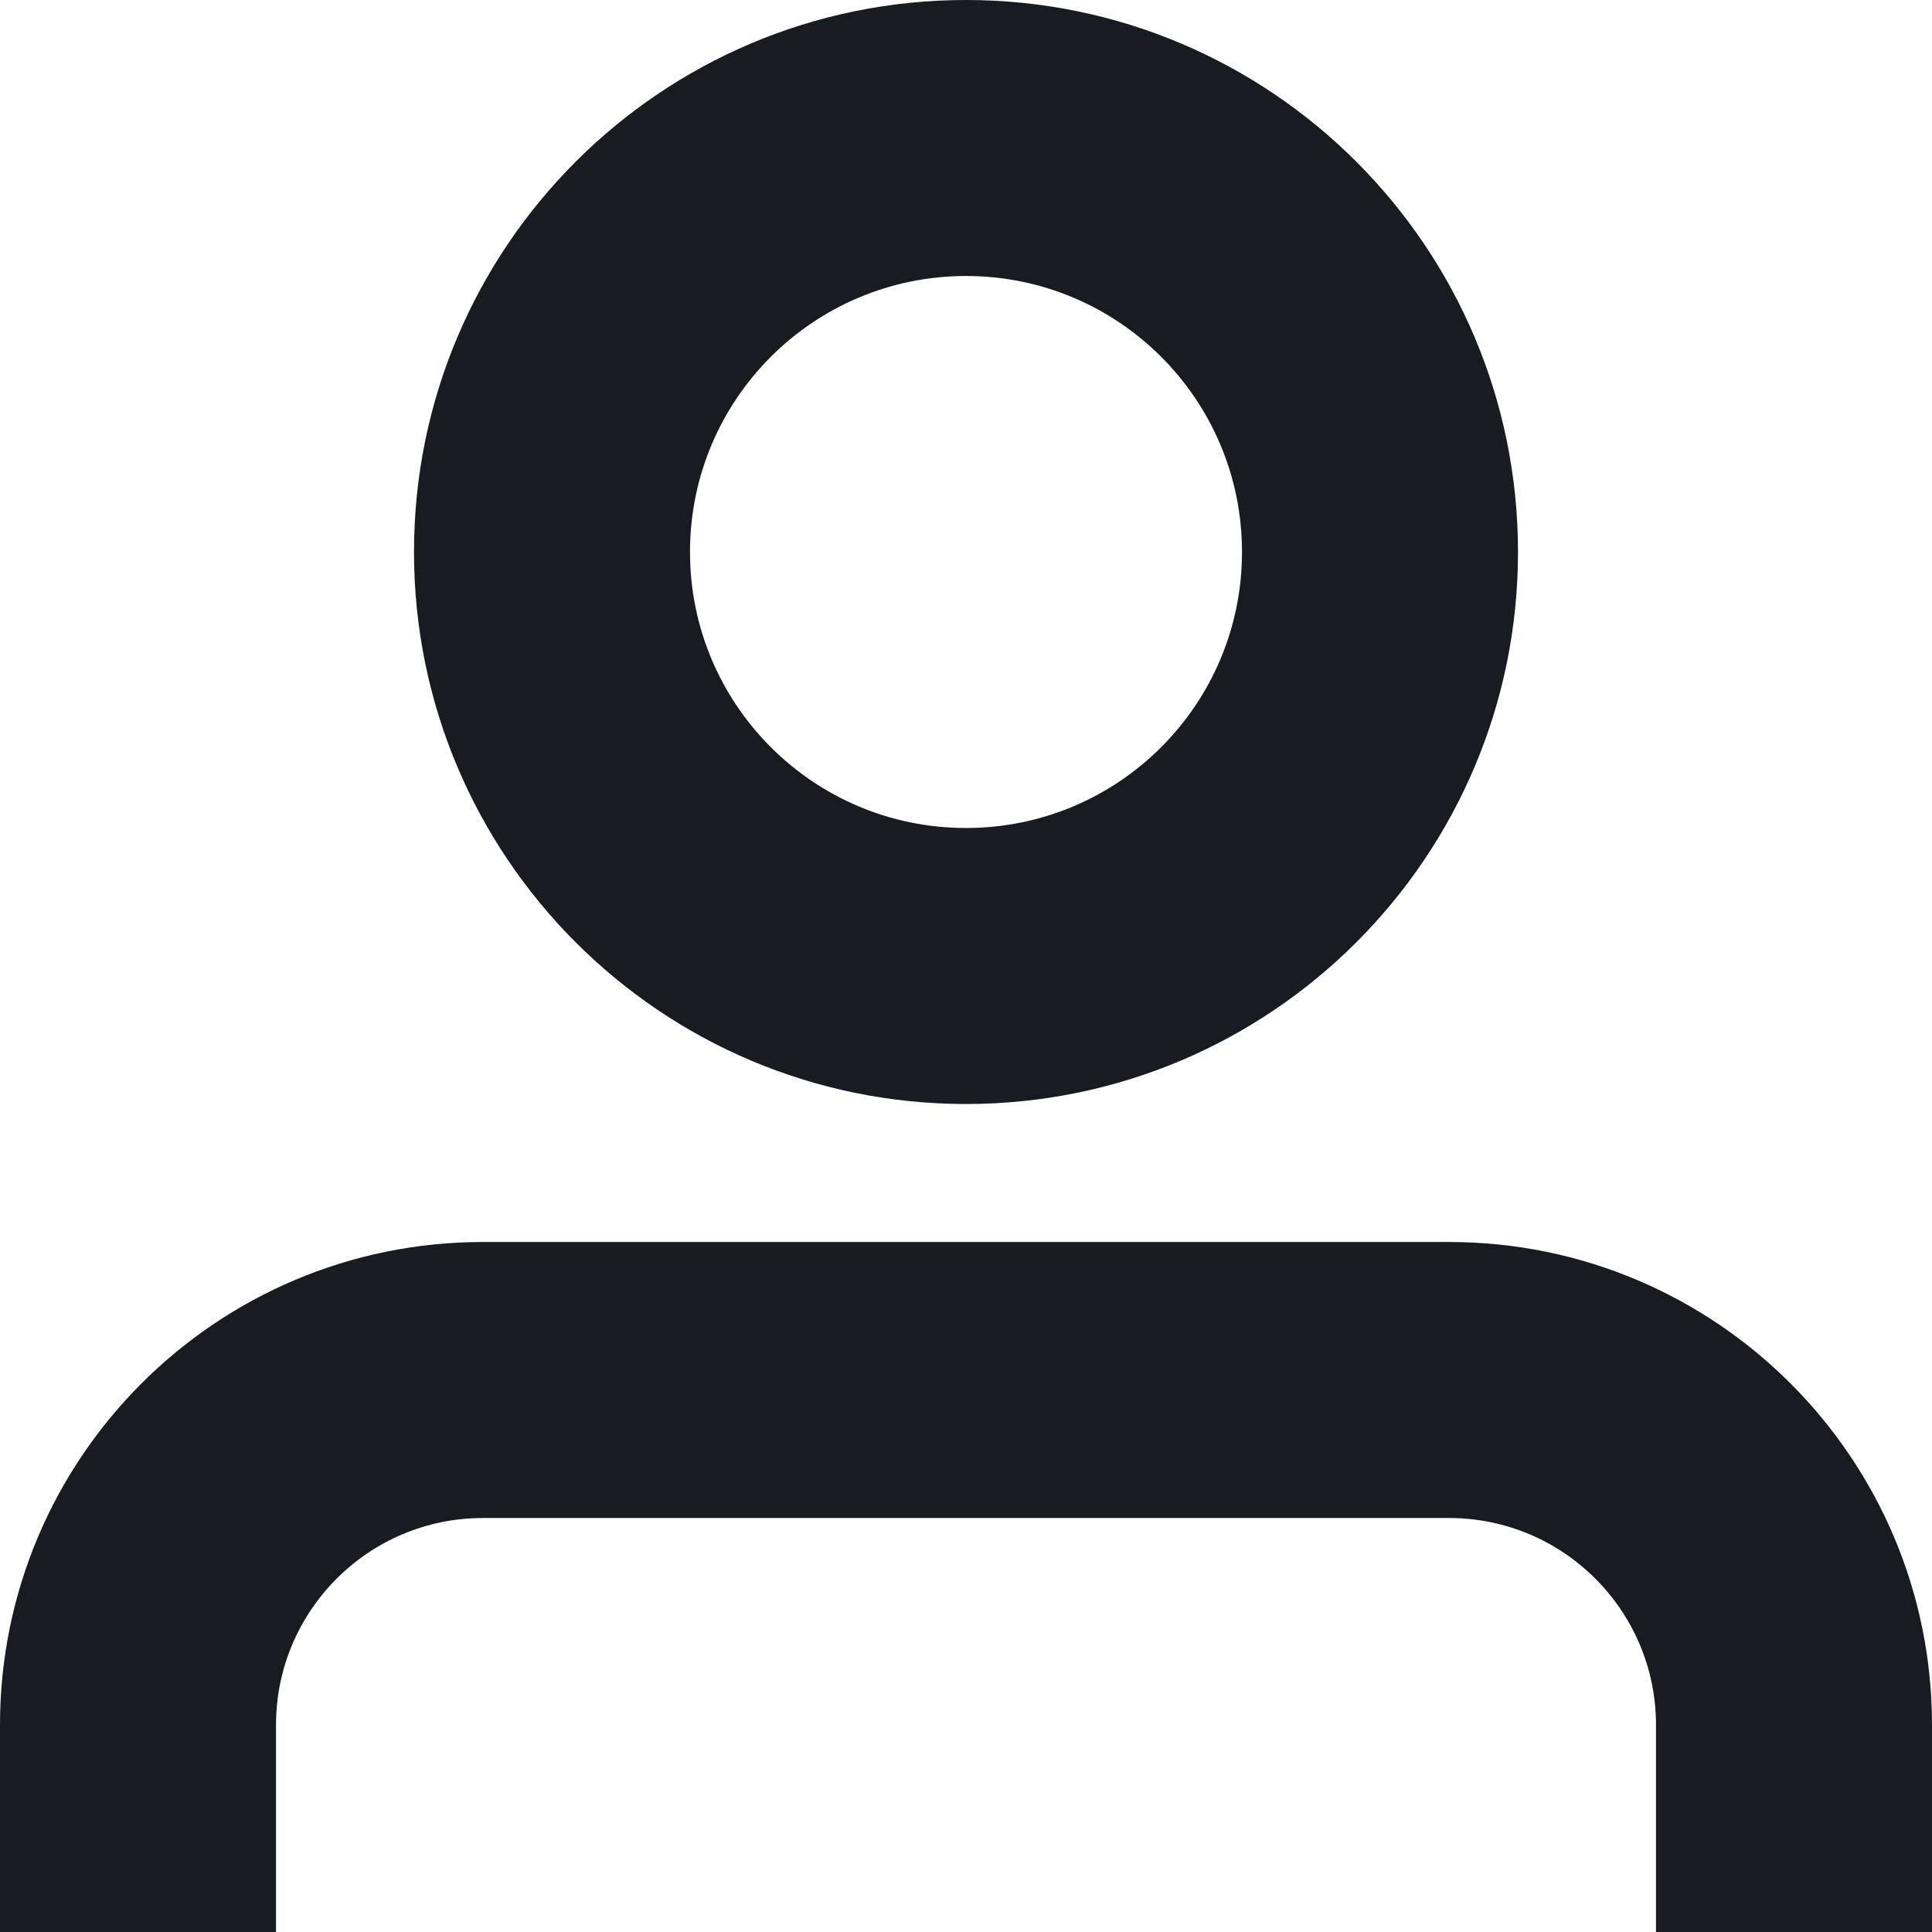 <svg width="14" height="14" viewBox="0 0 14 14" fill="none" xmlns="http://www.w3.org/2000/svg">
<path fill-rule="evenodd" clip-rule="evenodd" d="M7 0C4.791 0 3 1.791 3 4C3 6.209 4.791 8 7 8C9.209 8 11 6.209 11 4C11 1.791 9.209 0 7 0ZM5 4C5 2.895 5.895 2 7 2C8.105 2 9 2.895 9 4C9 5.105 8.105 6 7 6C5.895 6 5 5.105 5 4Z" fill="#191B23"/>
<path d="M3.5 9C1.567 9 0 10.567 0 12.5V14H2V12.5C2 11.672 2.672 11 3.5 11H10.5C11.328 11 12 11.672 12 12.5V14H14V12.5C14 10.567 12.433 9 10.5 9H3.5Z" fill="#191B23"/>
</svg>
